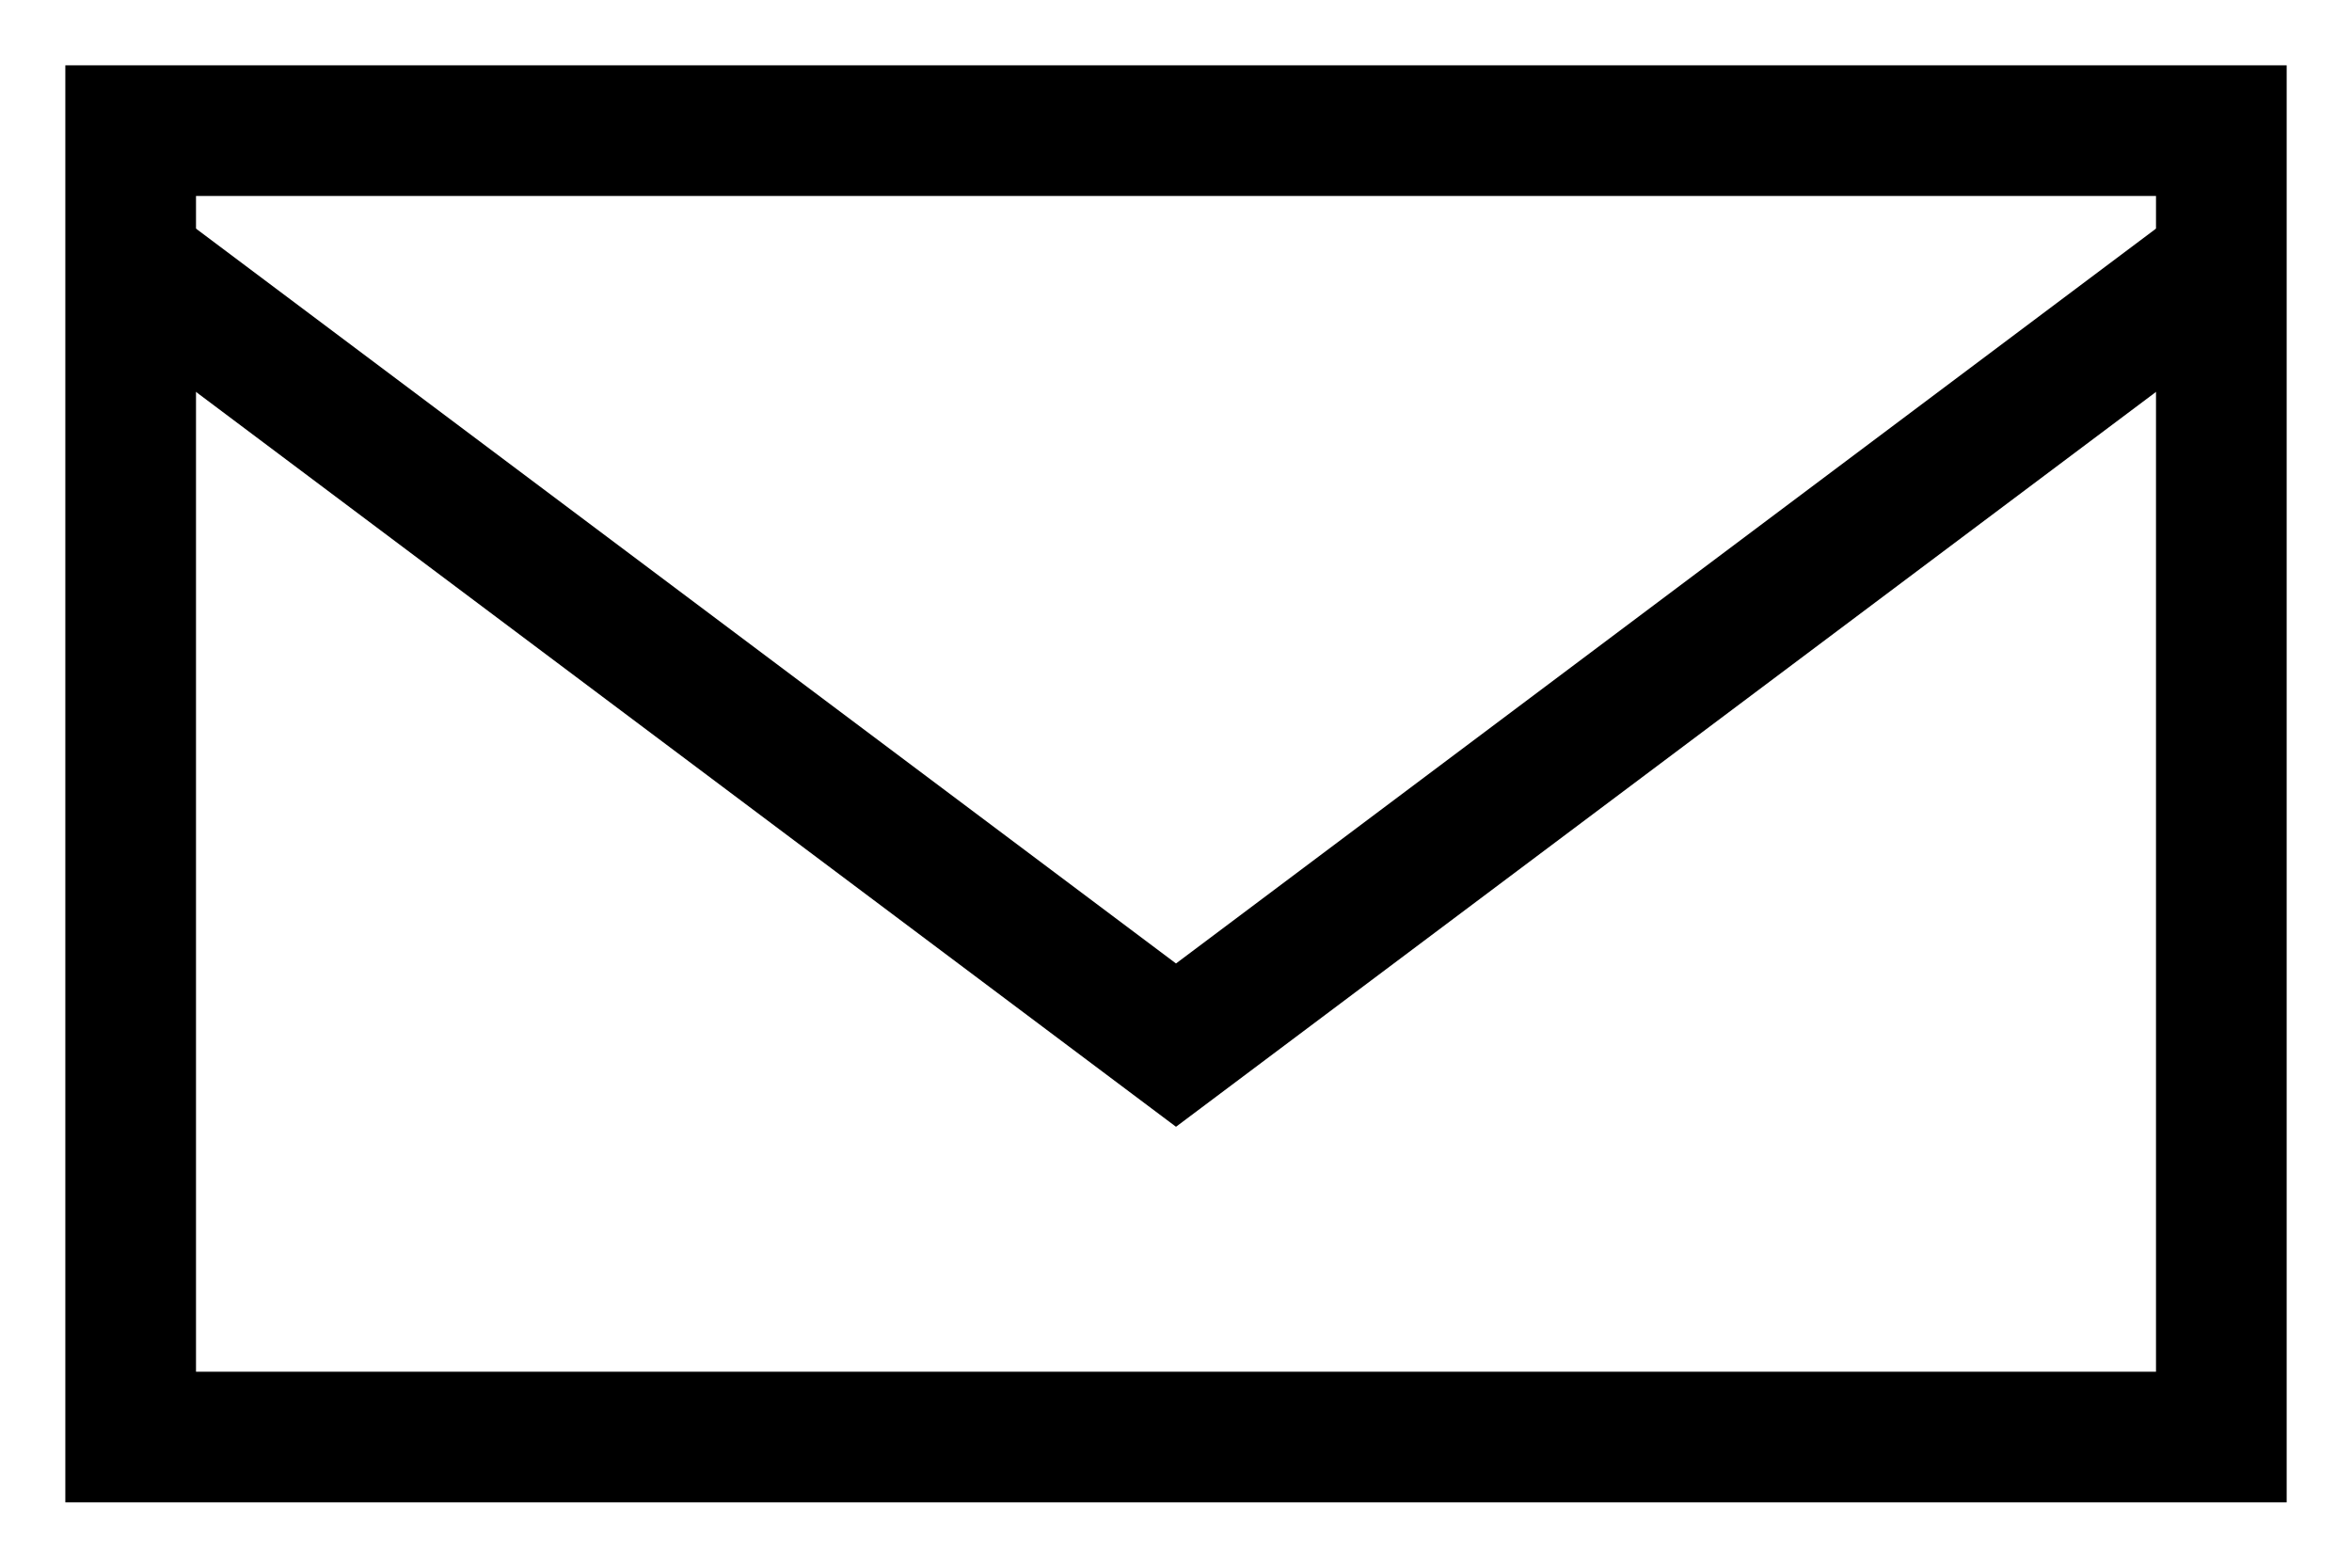 <svg width="18" height="12" viewBox="0 0 18 12" fill="none" xmlns="http://www.w3.org/2000/svg">
<rect x="1" y="1" width="16" height="10" stroke="black"/>
<path d="M1 2L9 8L17 2" stroke="black" stroke-miterlimit="3.864"/>
</svg>
